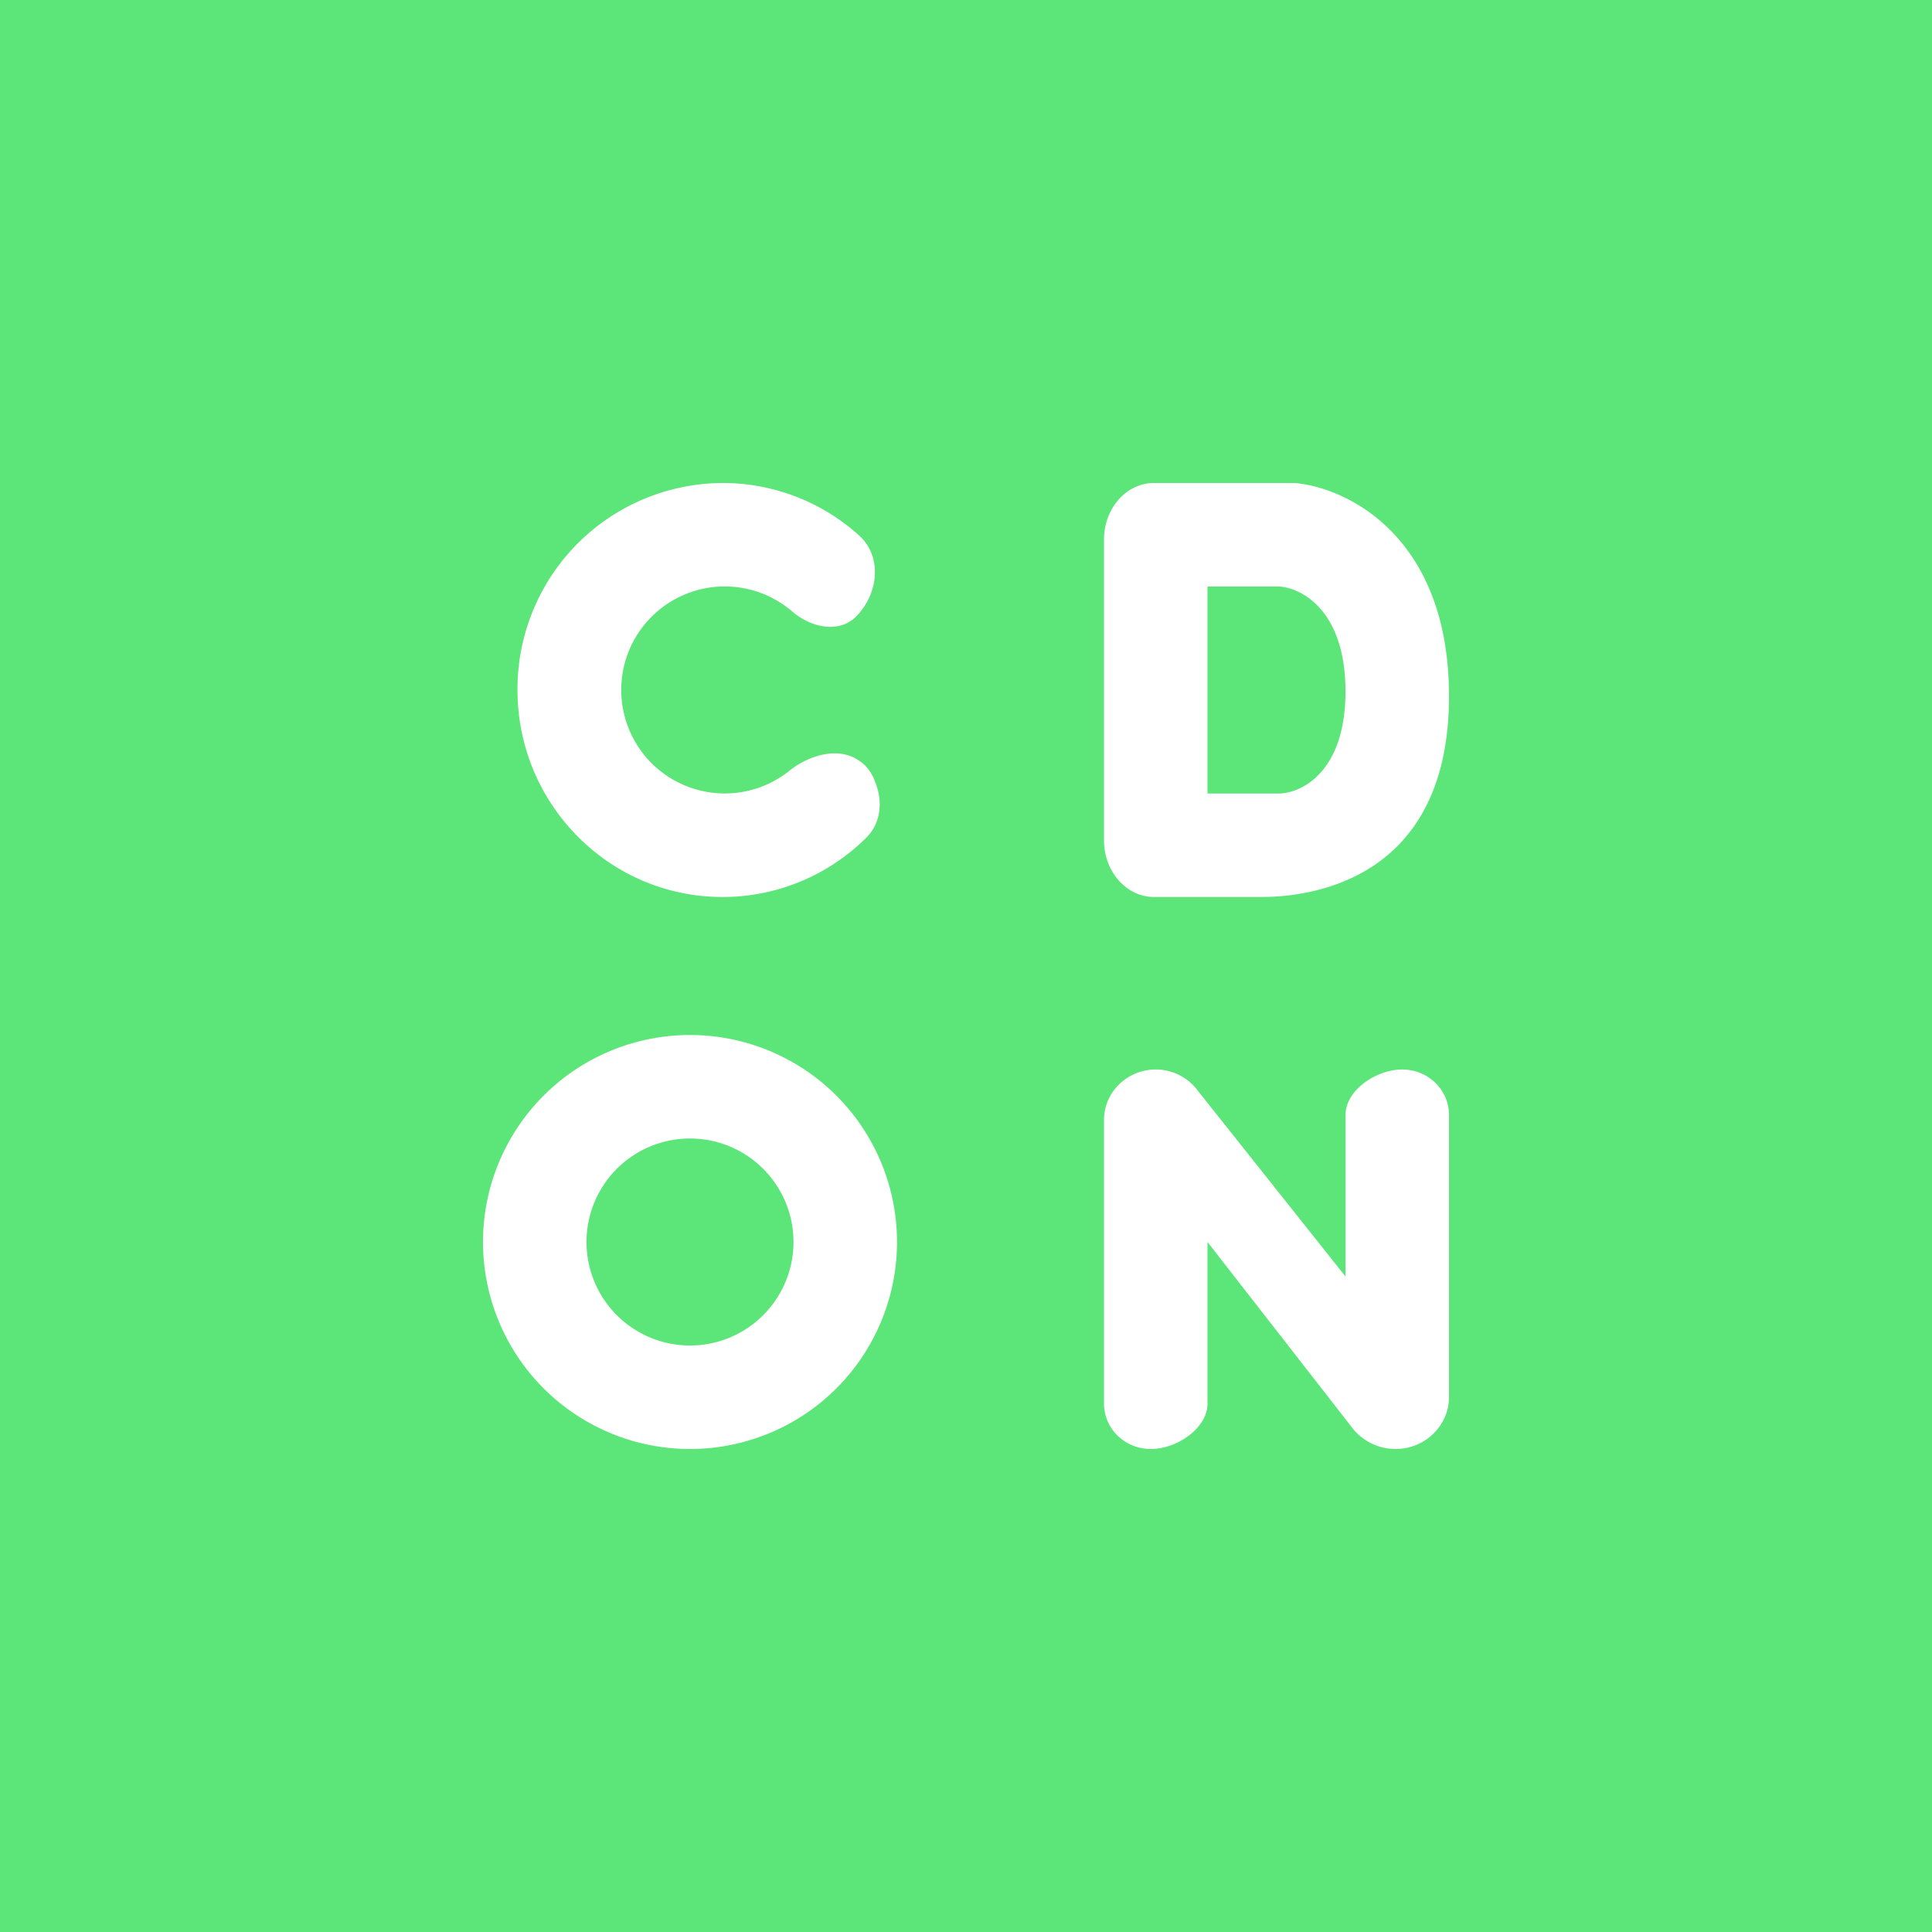 <svg width="56" height="56" viewBox="0 0 56 56" xmlns="http://www.w3.org/2000/svg"><path fill="#5CE679" d="M0 0h56v56H0z"/><path fill-rule="evenodd" d="M25.12 24.27c.41-.41.47-1.03.26-1.57l-.05-.13c-.09-.2-.22-.38-.4-.5-.6-.45-1.48-.19-2.06.28a3 3 0 1 1 .1-4.62c.5.43 1.27.63 1.78.2a1 1 0 0 0 .14-.14l.06-.07c.53-.67.58-1.63-.05-2.2A5.89 5.89 0 0 0 20.94 14 5.97 5.97 0 0 0 15 20c0 3.31 2.66 6 5.94 6a5.9 5.9 0 0 0 4.18-1.73ZM26 36a6 6 0 1 1-12 0 6 6 0 0 1 12 0Zm-3 0a3 3 0 1 1-6 0 3 3 0 0 1 6 0Zm9-3.54v8.22c0 .73.6 1.32 1.36 1.32.75 0 1.64-.6 1.64-1.32V36l4.23 5.43c.3.36.75.57 1.22.57.86 0 1.55-.68 1.55-1.51v-8.17c0-.73-.6-1.32-1.36-1.32-.75 0-1.64.6-1.64 1.32V37l-4.34-5.46A1.51 1.51 0 0 0 33.5 31c-.83 0-1.5.66-1.5 1.46ZM33.45 14c-.8 0-1.45.73-1.45 1.64v8.72c0 .9.65 1.64 1.45 1.64h3.05c.72 0 5.5 0 5.5-5.82 0-4.66-2.99-6.06-4.48-6.18h-4.07Zm3.61 9H35v-6h2.06c.65.03 1.94.68 1.94 3.04S37.7 23 37.06 23Z" fill="#fff"/></svg>